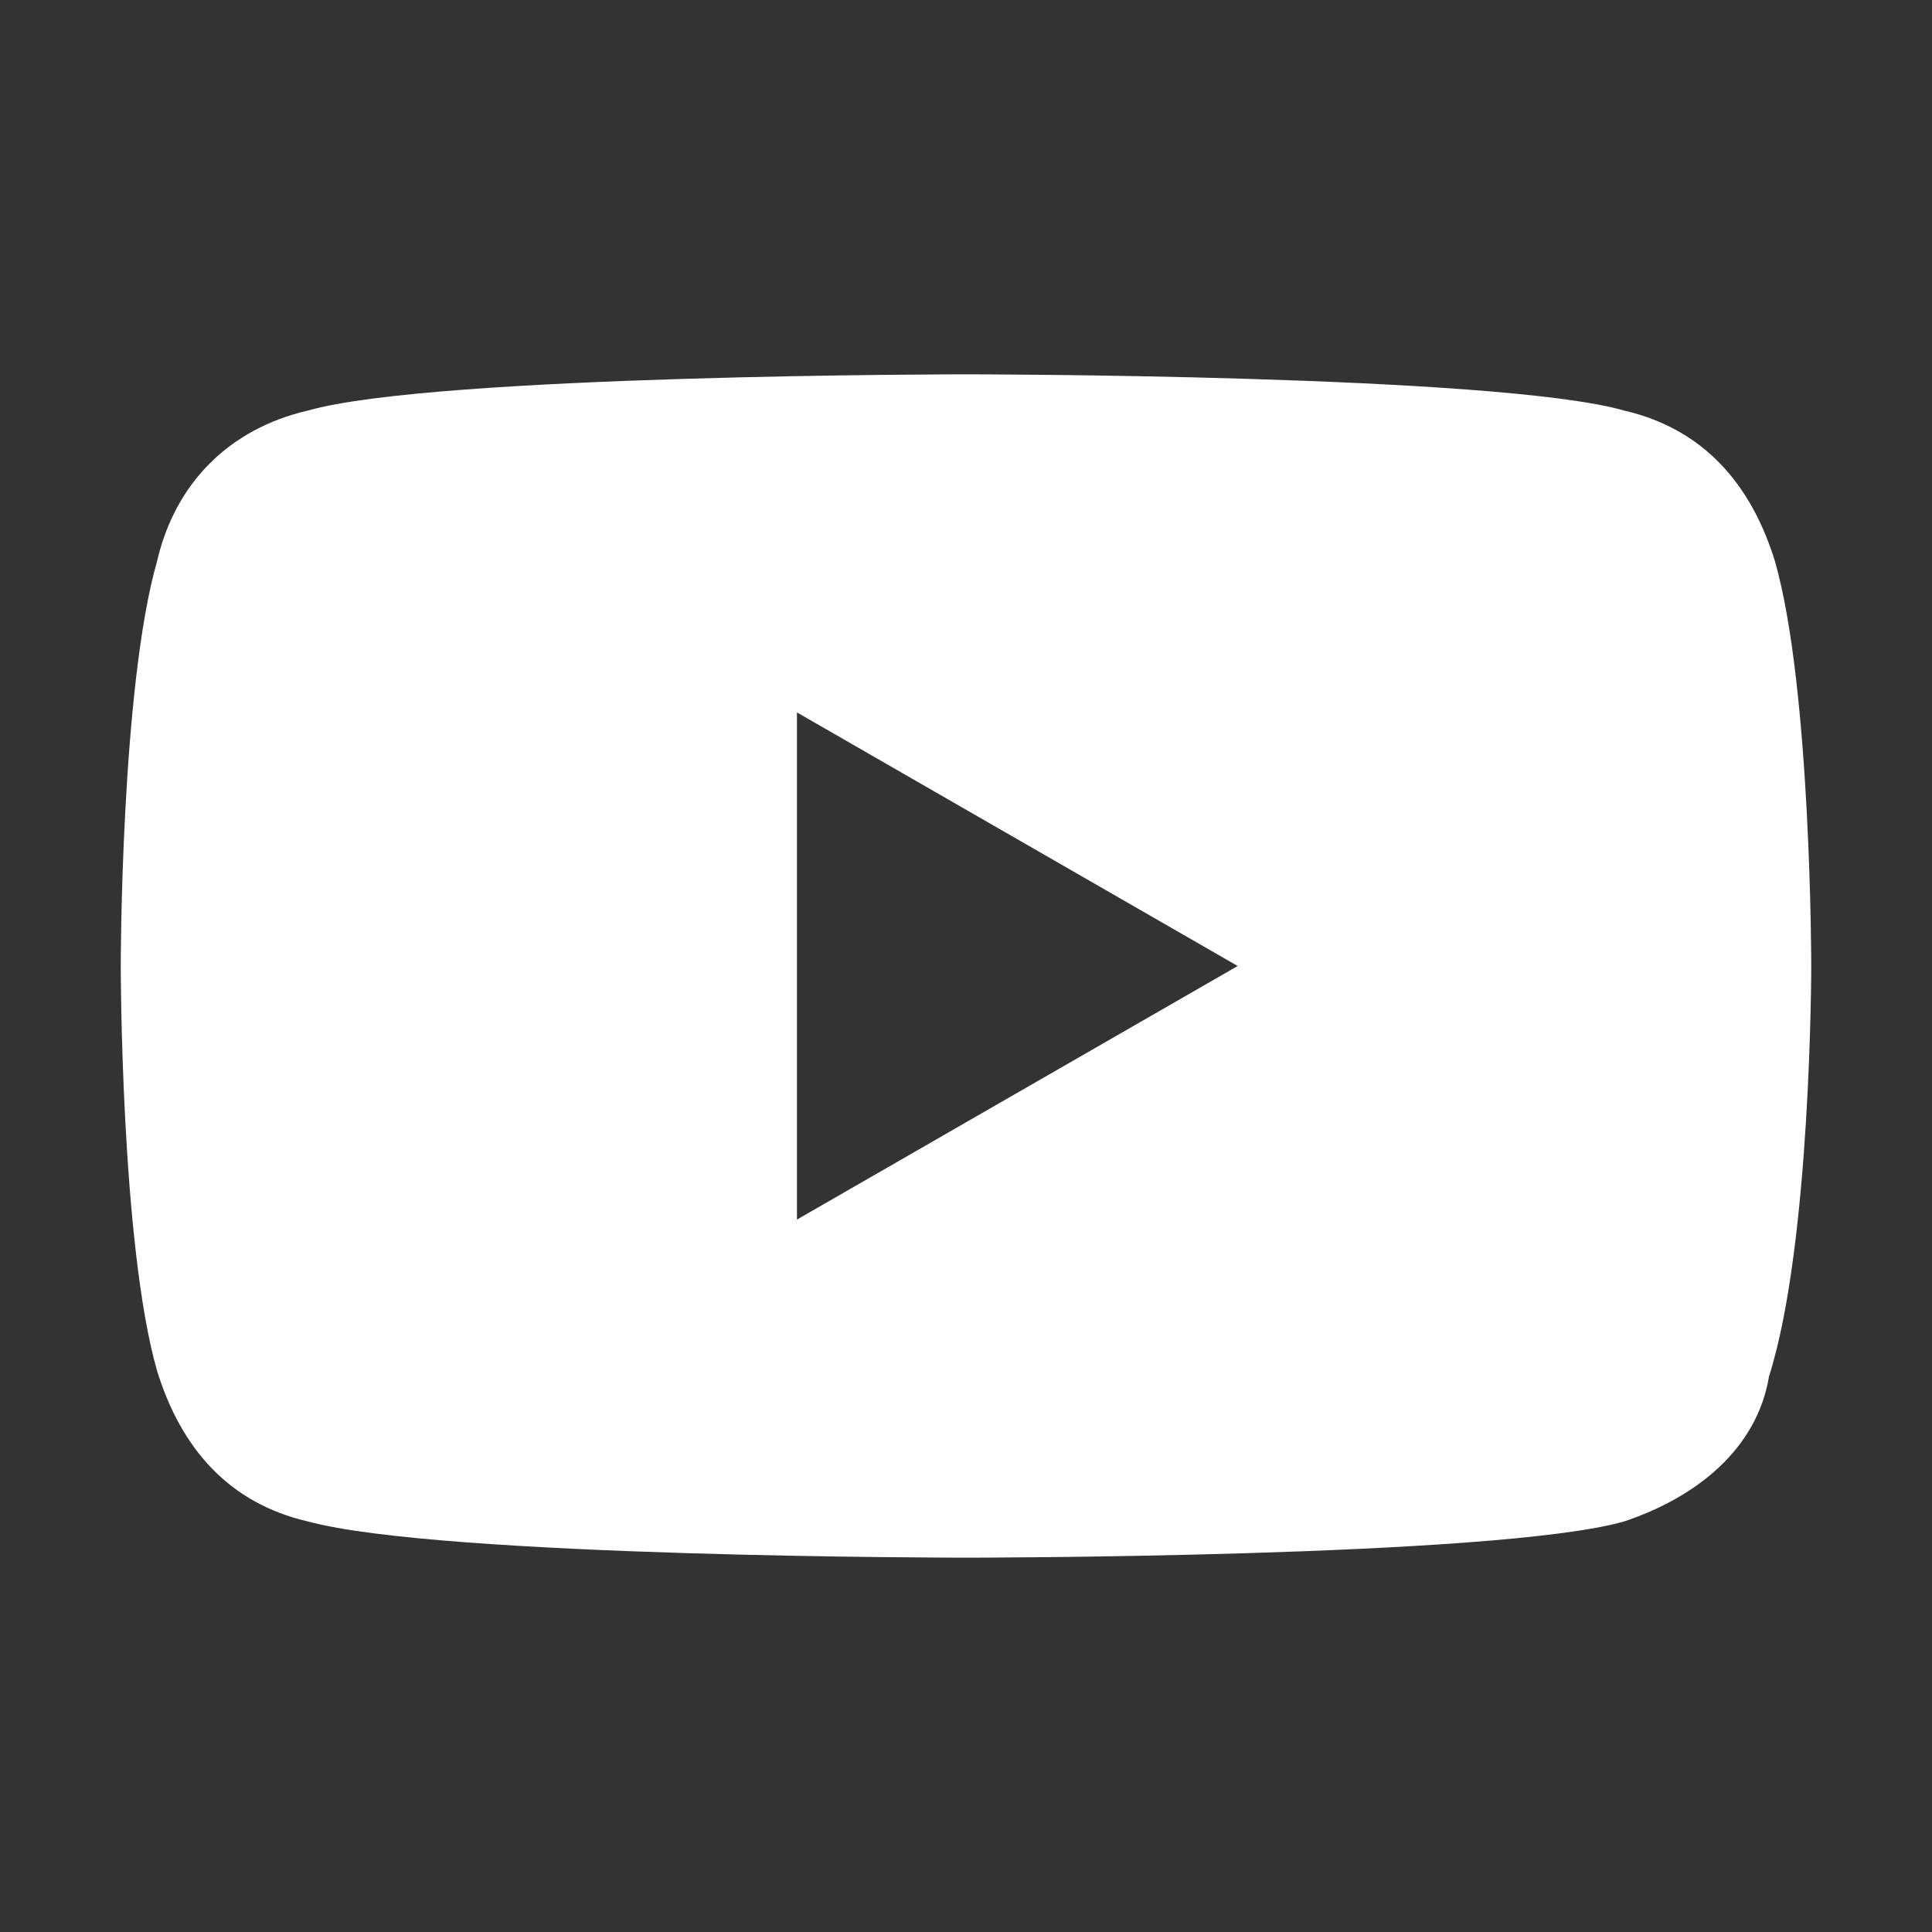 <?xml version="1.0" encoding="utf-8"?>
<!-- Generator: Adobe Illustrator 18.0.0, SVG Export Plug-In . SVG Version: 6.00 Build 0)  -->
<!DOCTYPE svg PUBLIC "-//W3C//DTD SVG 1.1//EN" "http://www.w3.org/Graphics/SVG/1.1/DTD/svg11.dtd">
<svg version="1.1" id="圖層_1" xmlns="http://www.w3.org/2000/svg" xmlns:xlink="http://www.w3.org/1999/xlink" x="0px" y="0px"
	 viewBox="0 0 32 32" enable-background="new 0 0 32 32" xml:space="preserve">
<rect x="0" y="0" width="32" height="32" fill="#333333" stroke="none"/>
<path fill="#FFFFFF" d="M29.4,9.3C29,8,28.2,7.1,26.9,6.8C24.8,6.2,16,6.2,16,6.2s-8.8,0-10.9,0.6C3.8,7.1,2.9,8,2.6,9.3
	C2,11.4,2,16,2,16s0,4.6,0.6,6.7C3,24,3.8,24.9,5.1,25.2C7.3,25.8,16,25.8,16,25.8s8.8,0,10.9-0.6c1.2-0.4,2.2-1.2,2.4-2.4
	C30,20.6,30,16,30,16S30,11.4,29.4,9.3z M13.2,20.2v-8.4l7.3,4.2L13.2,20.2z"/>
</svg>
